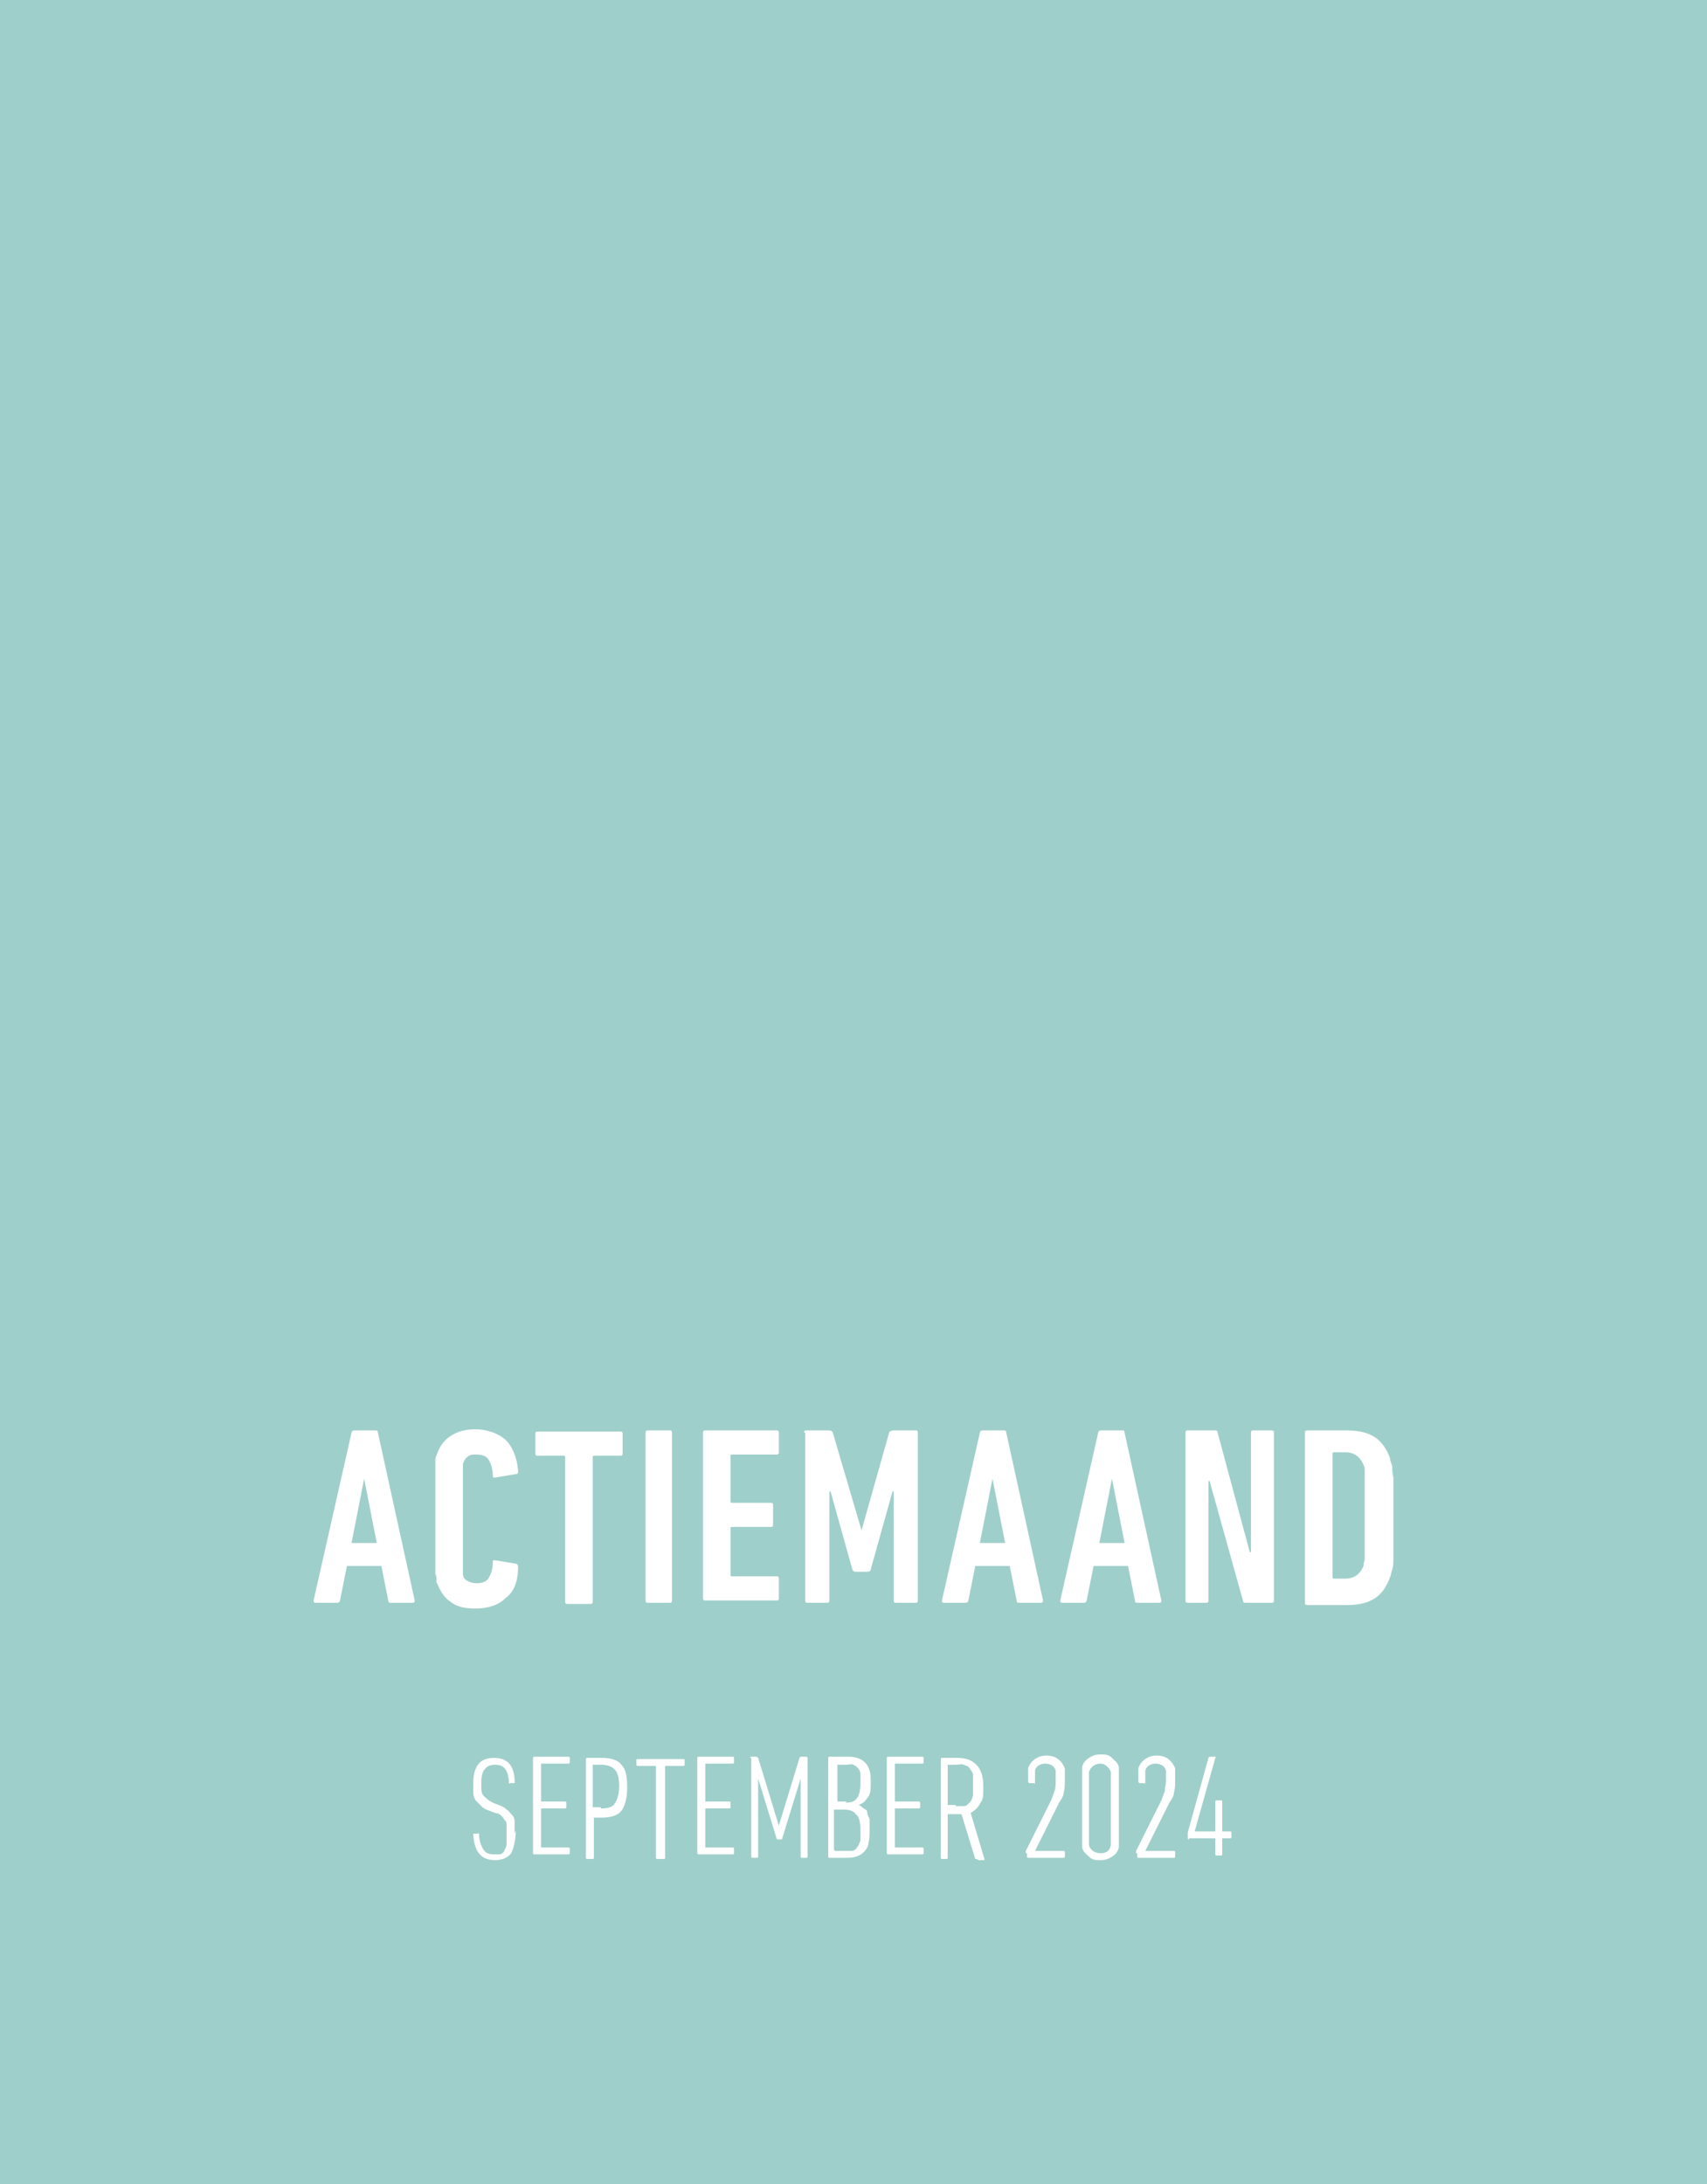 <?xml version="1.0" encoding="UTF-8"?>
<svg xmlns="http://www.w3.org/2000/svg" version="1.1" viewBox="0 0 148.6 190.1">
  <defs>
    <style>
      .cls-1 {
        fill: #fff;
      }

      .cls-2 {
        fill: none;
      }

      .cls-3 {
        fill: #9fcfca;
      }
    </style>
  </defs>
  <!-- Generator: Adobe Illustrator 28.6.0, SVG Export Plug-In . SVG Version: 1.2.0 Build 709)  -->
  <g>
    <g id="Ebene_2">
      <rect class="cls-3" width="148.6" height="190.1"/>
      <rect class="cls-2" width="148.6" height="190.1"/>
      <g>
        <path class="cls-1" d="M44.9,159.3c0,.9-.2,1.6-.4,2-.3.4-.8.6-1.4.6-1.2,0-1.8-.7-1.9-2.2,0,0,0-.1,0-.1h.4c0-.1.1,0,.1,0,0,.6.2,1.1.4,1.4s.5.4.9.4.4,0,.5,0,.3-.1.4-.3c0-.1.2-.3.2-.6,0-.2,0-.5,0-.9s0-.5,0-.7c0-.2,0-.4-.2-.5,0-.1-.2-.3-.3-.4s-.3-.2-.5-.2l-.5-.2c-.3-.1-.5-.2-.7-.4s-.3-.3-.5-.5c-.1-.2-.2-.4-.2-.6,0-.2,0-.5,0-.9,0-1.5.6-2.2,1.8-2.2s1.8.7,1.8,2.1c0,0,0,.1,0,.1h-.4c0,.1-.1,0-.1,0,0-.5-.1-.9-.3-1.2s-.5-.4-.9-.4-.7.1-.9.4c-.2.2-.3.6-.3,1.2s0,.9.2,1.1.4.4.8.6l.5.2c.3.1.5.2.7.4.2.1.3.3.5.5s.2.4.2.7c0,.3,0,.6,0,.9h0Z"/>
        <path class="cls-1" d="M46.4,153c0,0,0-.1.1-.1h3c0,0,.1,0,.1.1v.4c0,0,0,.1-.1.1h-2.4s0,0,0,0v3.3c0,0,0,0,0,0h2.1c0,0,.1,0,.1.1v.4c0,0,0,.1-.1.1h-2.1s0,0,0,0v3.4c0,0,0,0,0,0h2.4c0,0,.1,0,.1.1v.4c0,0,0,.1-.1.1h-3c0,0-.1,0-.1-.1v-8.6h0Z"/>
        <path class="cls-1" d="M51.1,161.8c0,0-.1,0-.1-.1v-8.6c0,0,0-.1.1-.1h1.3c.8,0,1.4.2,1.7.6.4.4.5,1.1.5,2s-.2,1.6-.5,2-.9.6-1.7.6h-.7s0,0,0,0v3.5c0,0,0,.1-.1.1h-.4ZM52.3,157.4c.6,0,1-.1,1.2-.4s.4-.8.4-1.5-.1-1.2-.4-1.5-.7-.4-1.2-.4h-.7s0,0,0,0v3.7c0,0,0,0,0,0h.7Z"/>
        <path class="cls-1" d="M57.2,161.8c0,0-.1,0-.1-.1v-8c0,0,0,0,0,0h-1.6c0,0-.1,0-.1-.1v-.4c0,0,0-.1.1-.1h4c0,0,.1,0,.1.1v.4c0,0,0,.1-.1.1h-1.6s0,0,0,0v8c0,0,0,.1-.1.1h-.4,0Z"/>
        <path class="cls-1" d="M60.7,153c0,0,0-.1.1-.1h3c0,0,.1,0,.1.1v.4c0,0,0,.1-.1.1h-2.4s0,0,0,0v3.3c0,0,0,0,0,0h2.1c0,0,.1,0,.1.1v.4c0,0,0,.1-.1.1h-2.1s0,0,0,0v3.4c0,0,0,0,0,0h2.4c0,0,.1,0,.1.1v.4c0,0,0,.1-.1.1h-3c0,0-.1,0-.1-.1v-8.6h0Z"/>
        <path class="cls-1" d="M65.3,153c0,0,0-.1.1-.1h.4c0,0,.1,0,.2.1l1.8,5.9h0l1.8-5.9c0,0,0-.1.2-.1h.4c0,0,.1,0,.1.1v8.6c0,0,0,.1-.1.1h-.4c0,0-.1,0-.1-.1v-6.8h0l-1.6,5.2c0,0,0,.1-.1.1h-.3c0,0-.1,0-.1-.1l-1.6-5.2h0v6.8c0,0,0,.1-.1.1h-.4c0,0-.1,0-.1-.1v-8.6h0Z"/>
        <path class="cls-1" d="M72.1,153c0,0,0-.1.1-.1h1.4c.4,0,.7,0,1,.1s.5.2.7.4c.2.2.3.4.4.7s.1.6.1,1.1,0,1-.3,1.3c-.2.3-.4.5-.8.6h0c.2,0,.3.2.5.3s.3.2.3.4c0,.2.2.4.2.6,0,.2,0,.6,0,.9s0,.8-.1,1.1c0,.3-.2.6-.4.8-.2.2-.4.3-.7.4s-.6.1-1,.1h-1.3c0,0-.1,0-.1-.1v-8.6h0ZM73.6,156.9c.5,0,.8-.1,1-.4.2-.2.3-.7.3-1.3s0-.6,0-.8-.1-.4-.2-.5-.2-.2-.4-.3-.4,0-.7,0h-.7c0,0,0,0,0,0v3.2c0,0,0,0,0,0h.8ZM72.7,161.1c0,0,0,0,0,0h.7c.3,0,.5,0,.7,0,.2,0,.4-.1.5-.3.1-.1.2-.3.3-.6,0-.2,0-.5,0-.9,0-.7-.1-1.2-.4-1.4-.2-.3-.6-.4-1.1-.4h-.8c0,0,0,0,0,0v3.5h0Z"/>
        <path class="cls-1" d="M77.2,153c0,0,0-.1.1-.1h3c0,0,.1,0,.1.1v.4c0,0,0,.1-.1.1h-2.4c0,0,0,0,0,0v3.3c0,0,0,0,0,0h2.1c0,0,.1,0,.1.1v.4c0,0,0,.1-.1.1h-2.1c0,0,0,0,0,0v3.4c0,0,0,0,0,0h2.4c0,0,.1,0,.1.1v.4c0,0,0,.1-.1.1h-3c0,0-.1,0-.1-.1v-8.6h0Z"/>
        <path class="cls-1" d="M85,161.8c0,0-.1,0-.1,0l-1.2-3.9c-.2,0-.4,0-.6,0h-.6c0,0,0,0,0,0v3.8c0,0,0,.1-.1.1h-.4c0,0-.1,0-.1-.1v-8.6c0,0,0-.1.1-.1h1.3c.8,0,1.3.2,1.7.6.4.4.6,1,.6,1.9s0,1.1-.3,1.5c-.2.4-.5.6-.8.8l1.2,4c0,0,0,.1,0,.1h-.5ZM83.2,157.2c.3,0,.5,0,.7,0,.2,0,.3-.1.5-.3s.2-.3.3-.6c0-.2,0-.5,0-.9s0-.6,0-.9-.2-.4-.3-.6-.3-.2-.5-.3-.4,0-.7,0h-.7c0,0,0,0,0,0v3.5c0,0,0,0,0,0h.7Z"/>
        <path class="cls-1" d="M89.3,161.3c0,0,0-.1,0-.2l2.2-4.4c.1-.3.2-.5.3-.8s.1-.6.1-.9,0-.4,0-.6c0-.1,0-.2,0-.3-.1-.4-.5-.6-.9-.6s-.8.2-.9.6c0,0,0,.2,0,.3,0,.1,0,.4,0,.7s0,.1-.1.1h-.4c0,0-.1,0-.1-.2,0-.3,0-.6,0-.7s0-.3,0-.4c.1-.3.3-.6.6-.8s.6-.3,1-.3c.8,0,1.3.4,1.6,1.1,0,.1,0,.3,0,.4,0,.1,0,.4,0,.6,0,.4,0,.8-.1,1.1,0,.3-.2.6-.4.9l-2.1,4.2h2.5c0,0,.1,0,.1.1v.4c0,0,0,.1-.1.1h-3.1c0,0-.1,0-.1-.1v-.3h0Z"/>
        <path class="cls-1" d="M94.2,160.8c0,0,0-.2,0-.3,0-.1,0-.3,0-.5s0-.6,0-1v-3.4c0-.4,0-.8,0-1,0-.2,0-.4,0-.5,0-.1,0-.2,0-.3.1-.4.3-.6.6-.8s.6-.3,1-.3.7,0,1,.3.5.4.6.8c0,0,0,.2,0,.3,0,.1,0,.3,0,.5,0,.2,0,.6,0,1v3.4c0,.4,0,.8,0,1,0,.2,0,.4,0,.5,0,.1,0,.2,0,.3-.1.4-.3.6-.6.8s-.6.3-1,.3-.7,0-1-.3-.5-.4-.6-.8ZM94.8,160.6c.1.4.5.7,1,.7s.8-.2.9-.7c0,0,0-.1,0-.2s0-.2,0-.5,0-.5,0-.9v-3.2c0-.4,0-.7,0-.9,0-.2,0-.4,0-.5,0,0,0-.2,0-.2-.2-.4-.5-.7-.9-.7s-.8.2-1,.7c0,0,0,.1,0,.2,0,0,0,.2,0,.5,0,.2,0,.5,0,.9v3.2c0,.4,0,.7,0,.9s0,.4,0,.5,0,.2,0,.2Z"/>
        <path class="cls-1" d="M98.9,161.3c0,0,0-.1,0-.2l2.2-4.4c.1-.3.2-.5.3-.8,0-.3.1-.6.1-.9s0-.4,0-.6c0-.1,0-.2,0-.3-.1-.4-.5-.6-.9-.6s-.8.2-.9.6c0,0,0,.2,0,.3,0,.1,0,.4,0,.7s0,.1-.1.1h-.4c0,0-.1,0-.1-.2,0-.3,0-.6,0-.7,0-.2,0-.3,0-.4.1-.3.3-.6.6-.8s.6-.3,1-.3c.8,0,1.3.4,1.6,1.1,0,.1,0,.3,0,.4,0,.1,0,.4,0,.6,0,.4,0,.8-.1,1.1,0,.3-.2.6-.4.9l-2.1,4.2h2.5c0,0,.1,0,.1.1v.4c0,0,0,.1-.1.1h-3.1c0,0-.1,0-.1-.1v-.3h0Z"/>
        <path class="cls-1" d="M103.5,160.1c0,0-.1,0-.1-.1v-.3c0,0,0-.1,0-.2l1.8-6.5c0,0,0-.1.2-.1h.4c0,0,.1,0,0,.1l-1.8,6.4h0s1.8,0,1.8,0c0,0,0,0,0,0v-2.6c0,0,0-.1.1-.1h.4c0,0,.1,0,.1.1v2.6c0,0,0,0,0,0h.7c0,0,.1,0,.1.1v.4c0,0,0,.1-.1.1h-.7c0,0,0,0,0,0v1.4c0,0,0,.1-.1.1h-.4c0,0-.1,0-.1-.1v-1.4c0,0,0,0,0,0,0,0-2.3,0-2.3,0Z"/>
      </g>
      <g>
        <path class="cls-1" d="M30.6,124.7c0-.1.1-.2.2-.2h1.9c.1,0,.2,0,.2.2l3.2,14.6c0,.1,0,.2-.2.2h-1.9c-.1,0-.2,0-.2-.2l-.6-3h-3l-.6,3c0,.1-.1.2-.2.2h-1.9c-.1,0-.2,0-.2-.2l3.3-14.6ZM32.8,134.3l-1.1-5.6h0l-1.1,5.6h2.2Z"/>
        <path class="cls-1" d="M38,137.5c0-.1,0-.3-.1-.5,0-.2,0-.5,0-.9,0-.4,0-.9,0-1.5,0-.6,0-1.5,0-2.5s0-1.9,0-2.5c0-.6,0-1.1,0-1.5,0-.4,0-.7,0-.9,0-.2,0-.4.1-.5.2-.7.6-1.3,1.2-1.7.6-.4,1.3-.6,2.2-.6s1.9.3,2.6.9c.6.6,1,1.5,1.1,2.7,0,.2,0,.3-.2.3l-1.8.3c-.2,0-.2,0-.2-.2,0-.6-.2-1.1-.4-1.4-.2-.3-.6-.4-1-.4s-.6,0-.8.2c-.2.1-.3.4-.4.6,0,0,0,.2,0,.3s0,.3,0,.7c0,.3,0,.8,0,1.4,0,.6,0,1.4,0,2.4s0,1.8,0,2.4c0,.6,0,1,0,1.4,0,.3,0,.5,0,.7,0,.1,0,.2,0,.3,0,.3.2.5.4.6.2.1.4.2.8.2s.8-.1,1-.4c.2-.3.4-.8.4-1.4,0-.2,0-.2.2-.2l1.8.3c.1,0,.2.1.2.3,0,1.3-.4,2.2-1.1,2.7-.6.6-1.5.9-2.6.9s-1.7-.2-2.2-.6c-.6-.4-.9-1-1.2-1.7Z"/>
        <path class="cls-1" d="M49.4,139.6c-.1,0-.2,0-.2-.2v-12.6c0,0,0-.1-.1-.1h-2.3c-.1,0-.2,0-.2-.2v-1.7c0-.1,0-.2.2-.2h7.2c.1,0,.2,0,.2.2v1.7c0,.1,0,.2-.2.2h-2.3c0,0-.1,0-.1.1v12.6c0,.1,0,.2-.2.2h-1.9Z"/>
        <path class="cls-1" d="M56.2,124.7c0-.1,0-.2.2-.2h1.9c.1,0,.2,0,.2.2v14.6c0,.1,0,.2-.2.2h-1.9c-.1,0-.2,0-.2-.2v-14.6Z"/>
        <path class="cls-1" d="M61.2,124.7c0-.1,0-.2.2-.2h6.2c.1,0,.2,0,.2.2v1.7c0,.1,0,.2-.2.2h-3.9c0,0-.1,0-.1.1v4c0,0,0,.1.1.1h3.4c.1,0,.2,0,.2.2v1.7c0,.1,0,.2-.2.2h-3.4c0,0-.1,0-.1.1v4.1c0,0,0,.1.1.1h3.9c.1,0,.2,0,.2.2v1.7c0,.1,0,.2-.2.2h-6.2c-.1,0-.2,0-.2-.2v-14.6Z"/>
        <path class="cls-1" d="M70,124.7c0-.1,0-.2.2-.2h1.9c.2,0,.3,0,.4.2l2.5,8.5h0l2.4-8.5c0-.1.2-.2.4-.2h1.9c.1,0,.2,0,.2.2v14.6c0,.1,0,.2-.2.2h-1.7c-.1,0-.2,0-.2-.2v-9.5h-.1l-1.9,6.8c0,.1-.1.2-.3.2h-1c-.1,0-.2,0-.3-.2l-1.9-6.8h-.1v9.5c0,.1,0,.2-.2.2h-1.7c-.1,0-.2,0-.2-.2v-14.6Z"/>
        <path class="cls-1" d="M85.3,124.7c0-.1.1-.2.2-.2h1.9c.1,0,.2,0,.2.2l3.2,14.6c0,.1,0,.2-.2.2h-1.9c-.1,0-.2,0-.2-.2l-.6-3h-3l-.6,3c0,.1-.1.2-.2.2h-1.9c-.1,0-.2,0-.2-.2l3.3-14.6ZM87.5,134.3l-1.1-5.6h0l-1.1,5.6h2.2Z"/>
        <path class="cls-1" d="M95.6,124.7c0-.1.1-.2.2-.2h1.9c.1,0,.2,0,.2.2l3.2,14.6c0,.1,0,.2-.2.2h-1.9c-.1,0-.2,0-.2-.2l-.6-3h-3l-.6,3c0,.1-.1.2-.2.2h-1.9c-.1,0-.2,0-.2-.2l3.3-14.6ZM97.9,134.3l-1.1-5.6h0l-1.1,5.6h2.2Z"/>
        <path class="cls-1" d="M103.2,124.7c0-.1,0-.2.2-.2h2.3c.2,0,.3,0,.3.2l2.8,10.4h.1v-10.4c0-.1,0-.2.2-.2h1.6c.1,0,.2,0,.2.2v14.6c0,.1,0,.2-.2.2h-2.2c-.2,0-.3,0-.3-.2l-2.9-10.4h-.1v10.4c0,.1,0,.2-.2.2h-1.6c-.1,0-.2,0-.2-.2v-14.6Z"/>
        <path class="cls-1" d="M113.6,124.7c0-.1,0-.2.2-.2h3.5c1,0,1.8.2,2.4.6.6.4,1,1,1.3,1.8,0,.2.1.4.2.7,0,.3,0,.6.1,1,0,.4,0,.9,0,1.4,0,.6,0,1.2,0,2.1s0,1.5,0,2.1c0,.6,0,1,0,1.4,0,.4,0,.7-.1,1s-.1.5-.2.7c-.3.8-.7,1.4-1.3,1.8-.6.4-1.4.6-2.4.6h-3.5c-.1,0-.2,0-.2-.2v-14.6ZM116,137.3c0,0,0,.1.1.1h1c.8,0,1.3-.4,1.6-1.1,0-.1,0-.3.1-.5,0-.2,0-.4,0-.8s0-.7,0-1.2,0-1.1,0-1.9,0-1.4,0-1.9c0-.5,0-.9,0-1.2s0-.6,0-.8c0-.2,0-.3-.1-.5-.3-.7-.8-1.1-1.6-1.1h-1c0,0-.1,0-.1.1v10.5Z"/>
      </g>
    </g>
  </g>
</svg>